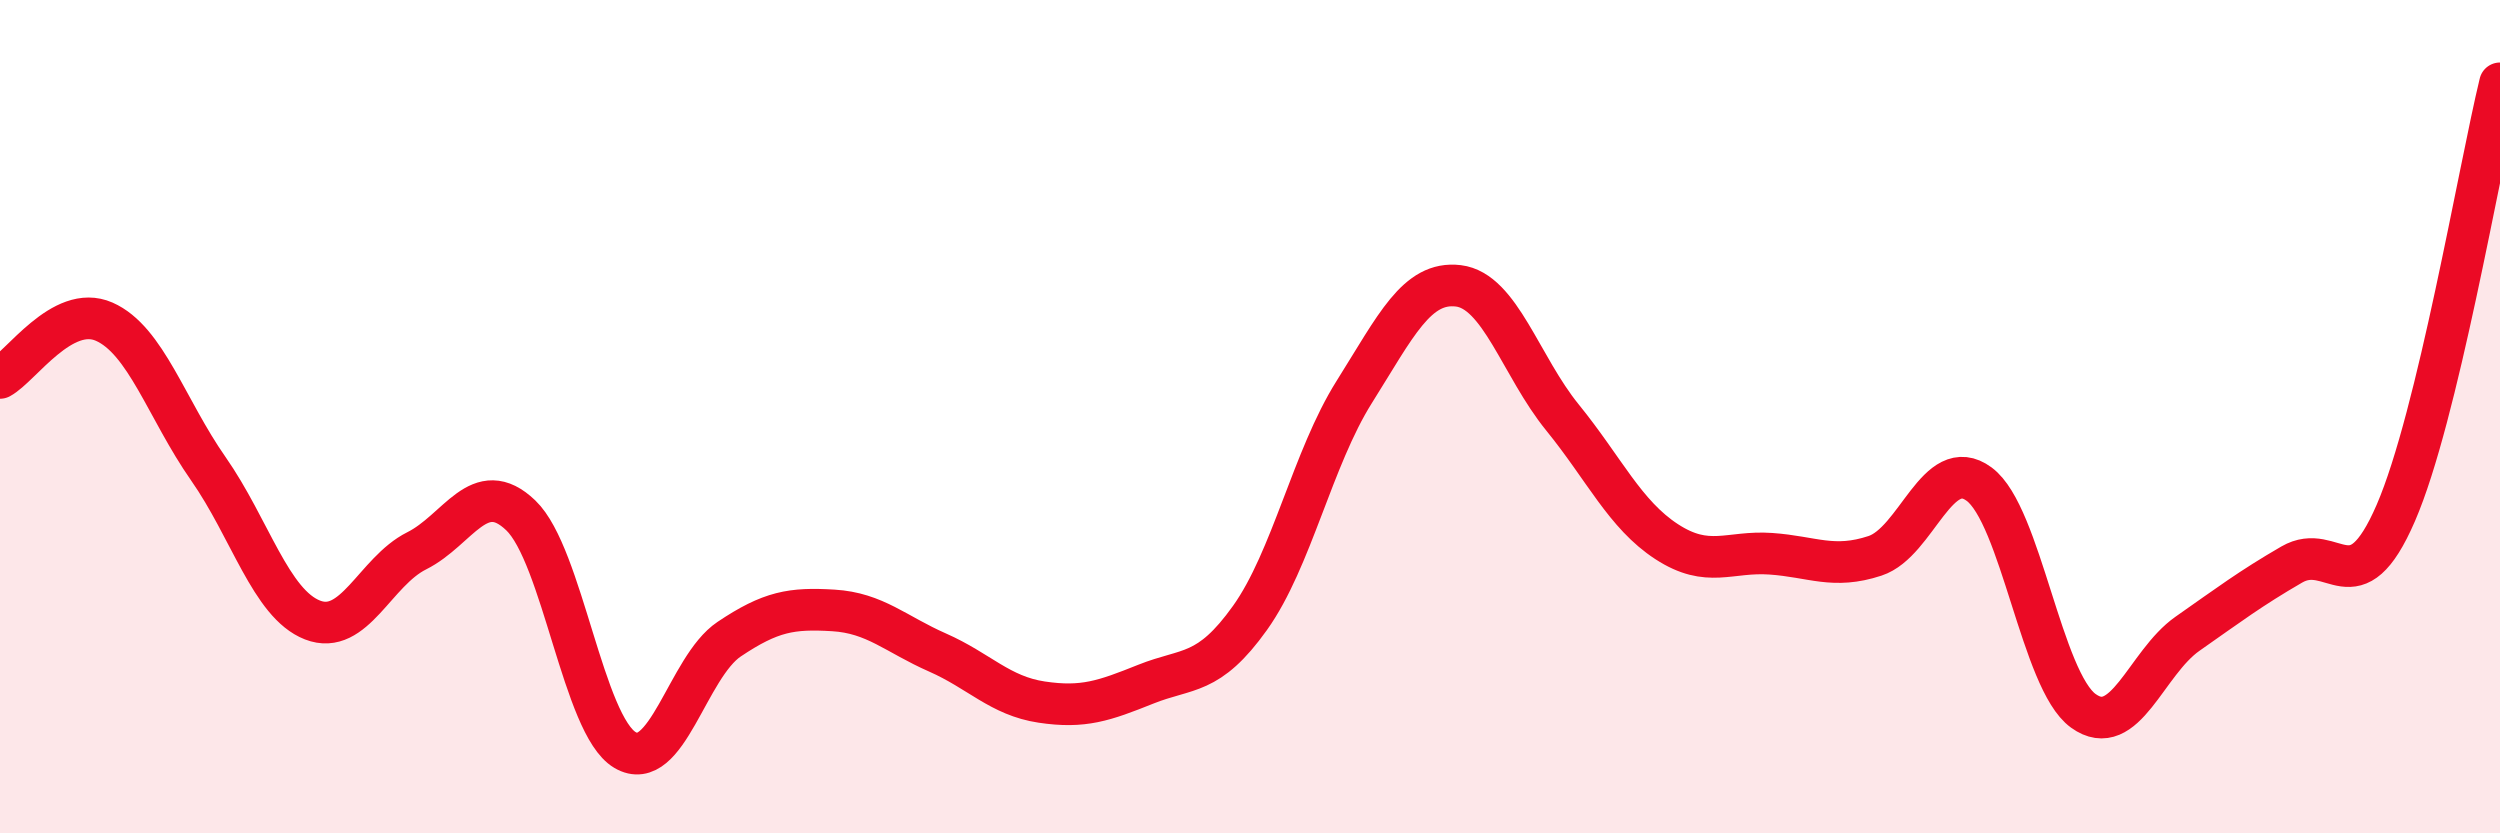 
    <svg width="60" height="20" viewBox="0 0 60 20" xmlns="http://www.w3.org/2000/svg">
      <path
        d="M 0,9.07 C 0.5,8.8 1.5,7.28 2.5,7.72 C 3.5,8.16 4,9.82 5,11.25 C 6,12.68 6.5,14.49 7.5,14.88 C 8.5,15.27 9,13.72 10,13.22 C 11,12.72 11.5,11.41 12.5,12.37 C 13.5,13.33 14,17.41 15,18 C 16,18.59 16.5,16.01 17.5,15.34 C 18.5,14.67 19,14.59 20,14.65 C 21,14.71 21.5,15.22 22.5,15.66 C 23.5,16.1 24,16.7 25,16.85 C 26,17 26.5,16.82 27.5,16.42 C 28.5,16.02 29,16.23 30,14.83 C 31,13.43 31.5,11 32.5,9.41 C 33.5,7.82 34,6.74 35,6.86 C 36,6.98 36.5,8.79 37.5,10.02 C 38.5,11.25 39,12.35 40,13 C 41,13.65 41.5,13.22 42.5,13.29 C 43.5,13.36 44,13.67 45,13.34 C 46,13.01 46.5,10.88 47.5,11.62 C 48.5,12.36 49,16.34 50,17.06 C 51,17.78 51.5,15.91 52.5,15.21 C 53.5,14.51 54,14.13 55,13.55 C 56,12.97 56.5,14.62 57.5,12.31 C 58.5,10 59.5,4.06 60,2L60 20L0 20Z"
        fill="#EB0A25"
        opacity="0.1"
        stroke-linecap="round"
        stroke-linejoin="round"
      />
      <path
        d="M 0,9.07 C 0.5,8.8 1.5,7.28 2.5,7.72 C 3.5,8.16 4,9.82 5,11.25 C 6,12.68 6.5,14.49 7.5,14.88 C 8.5,15.27 9,13.72 10,13.22 C 11,12.72 11.5,11.41 12.5,12.37 C 13.5,13.33 14,17.41 15,18 C 16,18.59 16.5,16.01 17.5,15.34 C 18.5,14.67 19,14.59 20,14.65 C 21,14.71 21.5,15.22 22.5,15.66 C 23.5,16.1 24,16.7 25,16.85 C 26,17 26.5,16.82 27.5,16.42 C 28.5,16.02 29,16.23 30,14.83 C 31,13.43 31.5,11 32.5,9.41 C 33.5,7.82 34,6.74 35,6.86 C 36,6.98 36.5,8.79 37.5,10.02 C 38.5,11.25 39,12.35 40,13 C 41,13.65 41.5,13.22 42.5,13.29 C 43.5,13.36 44,13.67 45,13.34 C 46,13.01 46.5,10.88 47.5,11.62 C 48.5,12.36 49,16.34 50,17.06 C 51,17.78 51.5,15.91 52.5,15.21 C 53.5,14.51 54,14.13 55,13.55 C 56,12.97 56.5,14.62 57.5,12.31 C 58.5,10 59.5,4.06 60,2"
        stroke="#EB0A25"
        stroke-width="1"
        fill="none"
        stroke-linecap="round"
        stroke-linejoin="round"
      />
    </svg>
  